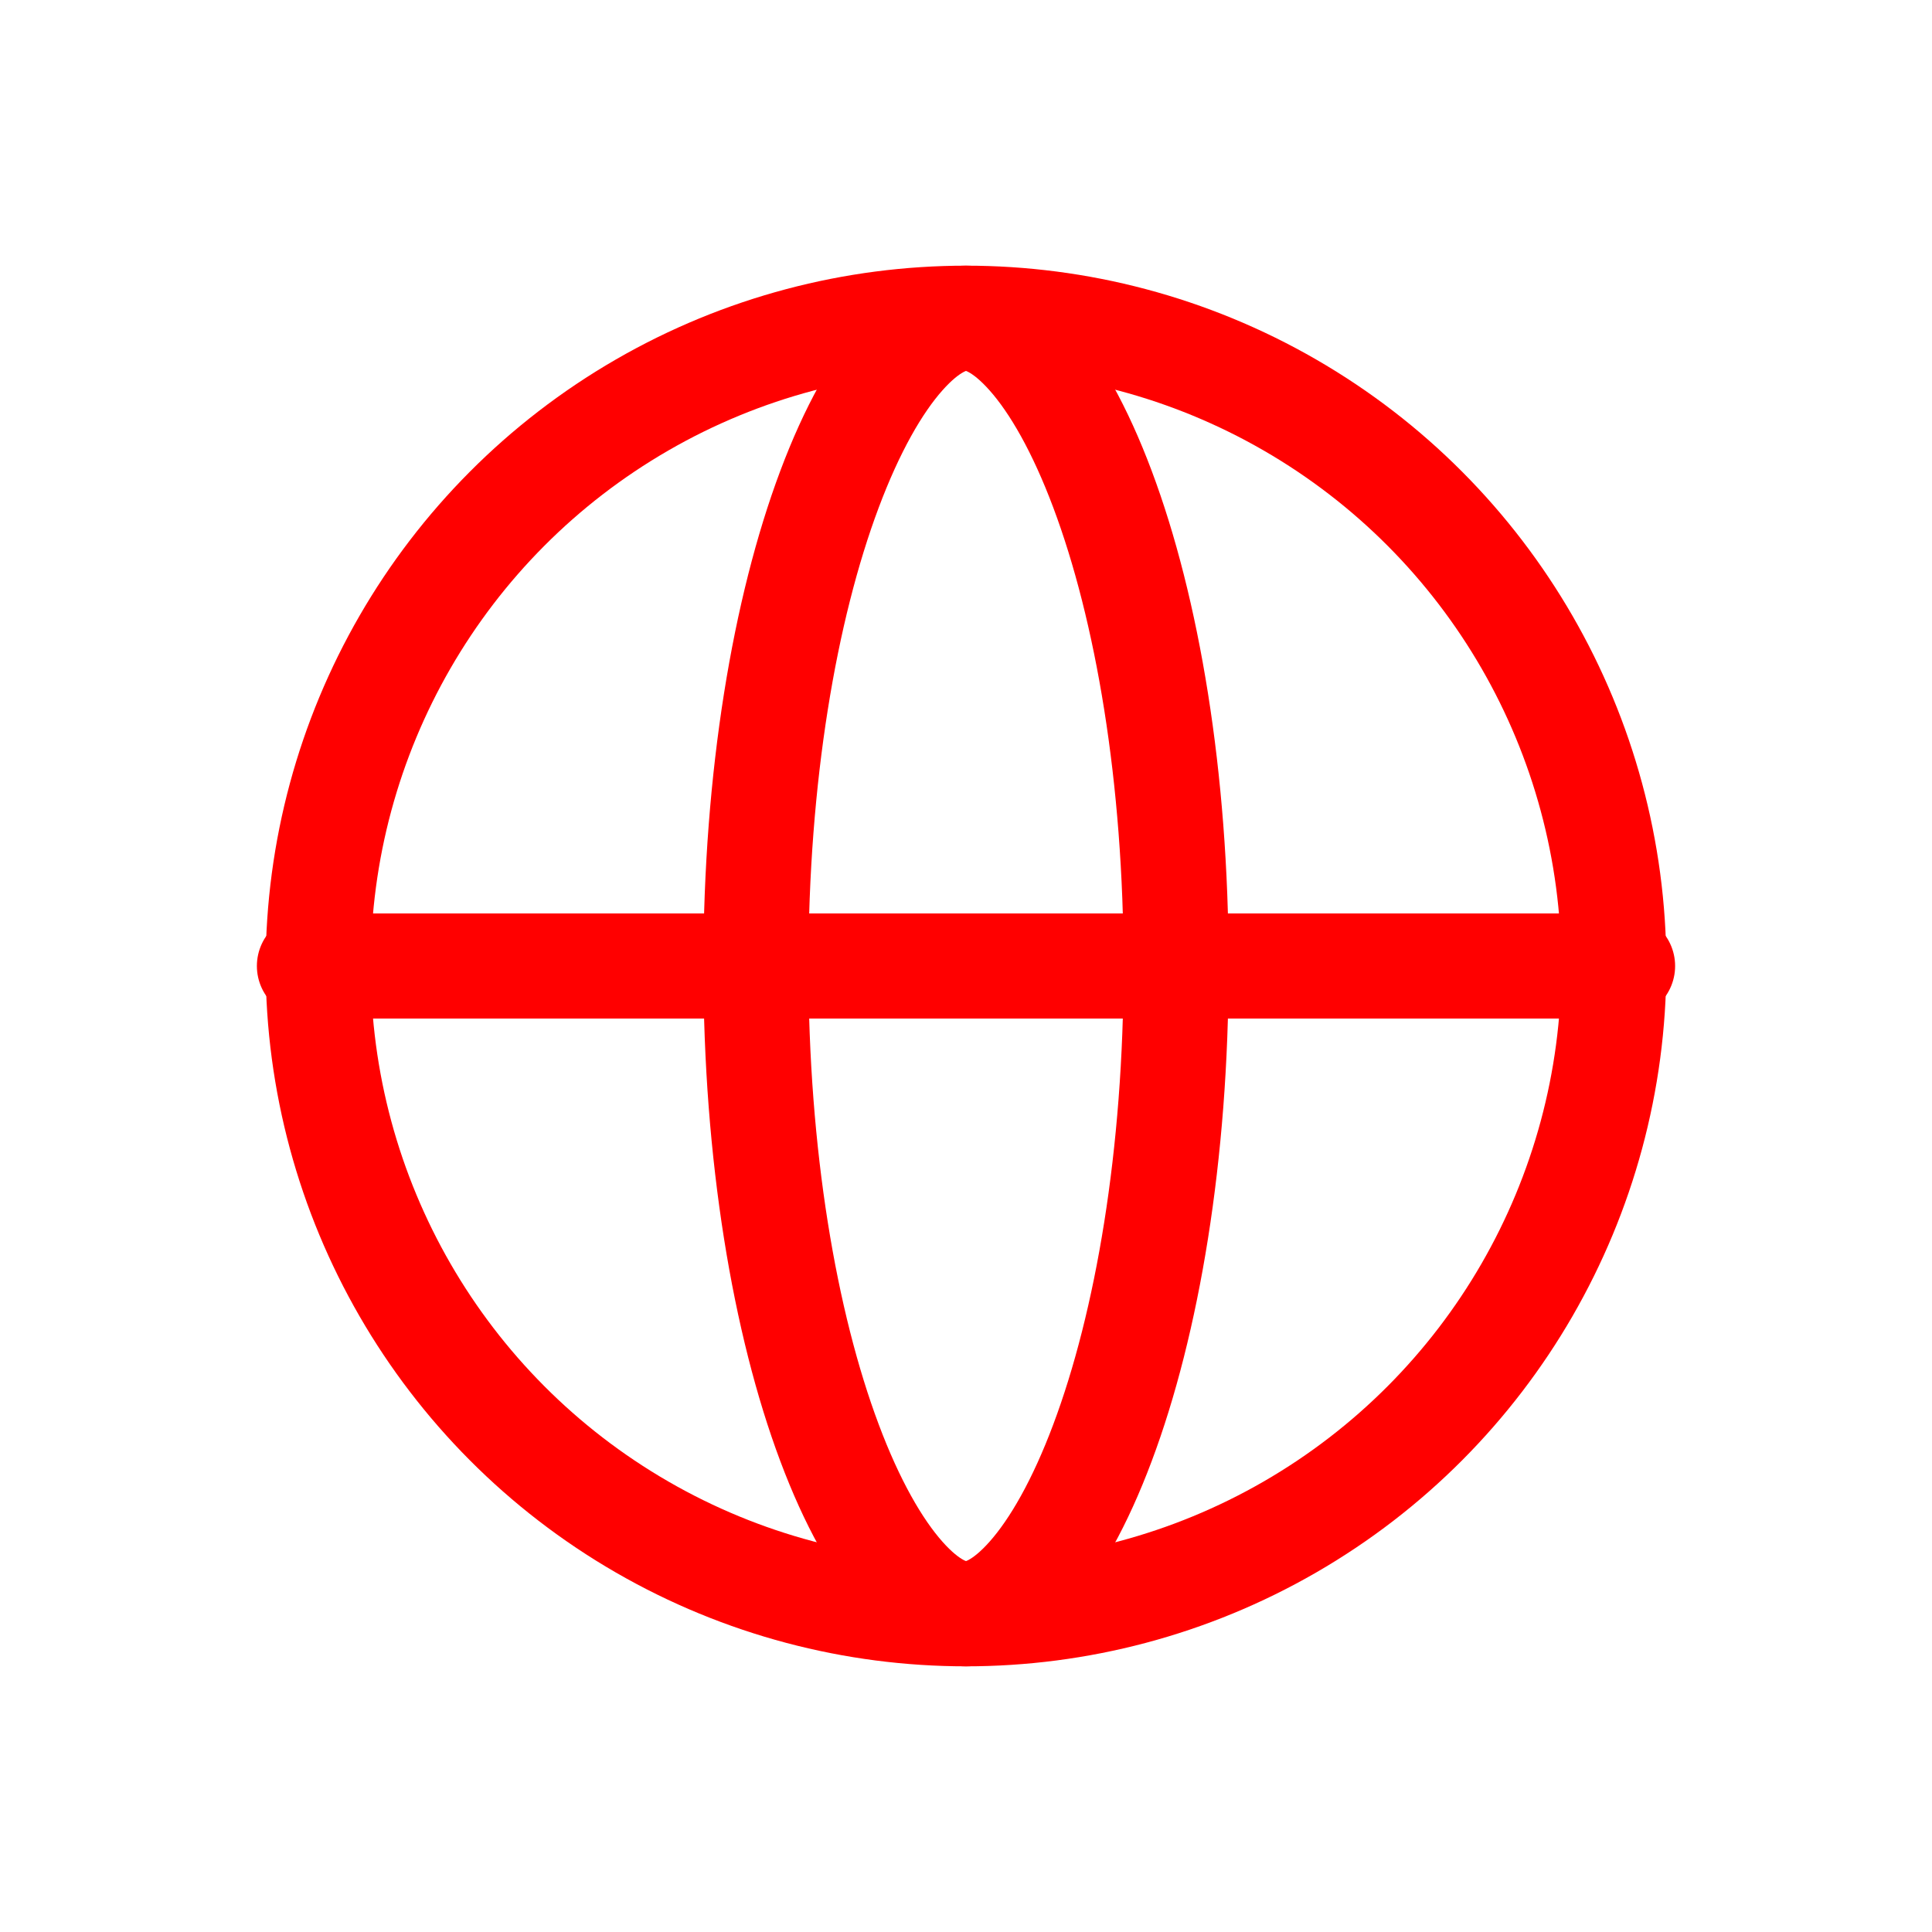 <svg width="40" height="40" viewBox="0 0 40 40" fill="none" xmlns="http://www.w3.org/2000/svg">
<circle cx="20" cy="20" r="13.412" stroke="#FF0000" stroke-width="2.175"/>
<path d="M20 6.588C20.328 6.588 20.771 6.762 21.303 7.362C21.834 7.96 22.361 8.889 22.826 10.129C23.754 12.602 24.35 16.092 24.35 20C24.35 23.908 23.754 27.398 22.826 29.871C22.361 31.112 21.834 32.04 21.303 32.639C20.771 33.239 20.328 33.412 20 33.412C19.672 33.412 19.229 33.239 18.697 32.639C18.166 32.04 17.639 31.112 17.174 29.871C16.246 27.398 15.65 23.908 15.65 20C15.65 16.092 16.246 12.602 17.174 10.129C17.639 8.889 18.166 7.96 18.697 7.362C19.229 6.762 19.672 6.588 20 6.588Z" stroke="#FF0000" stroke-width="2.175"/>
<path d="M6.406 20H33.594" stroke="#FF0000" stroke-width="2.175" stroke-linecap="round"/>
</svg>
